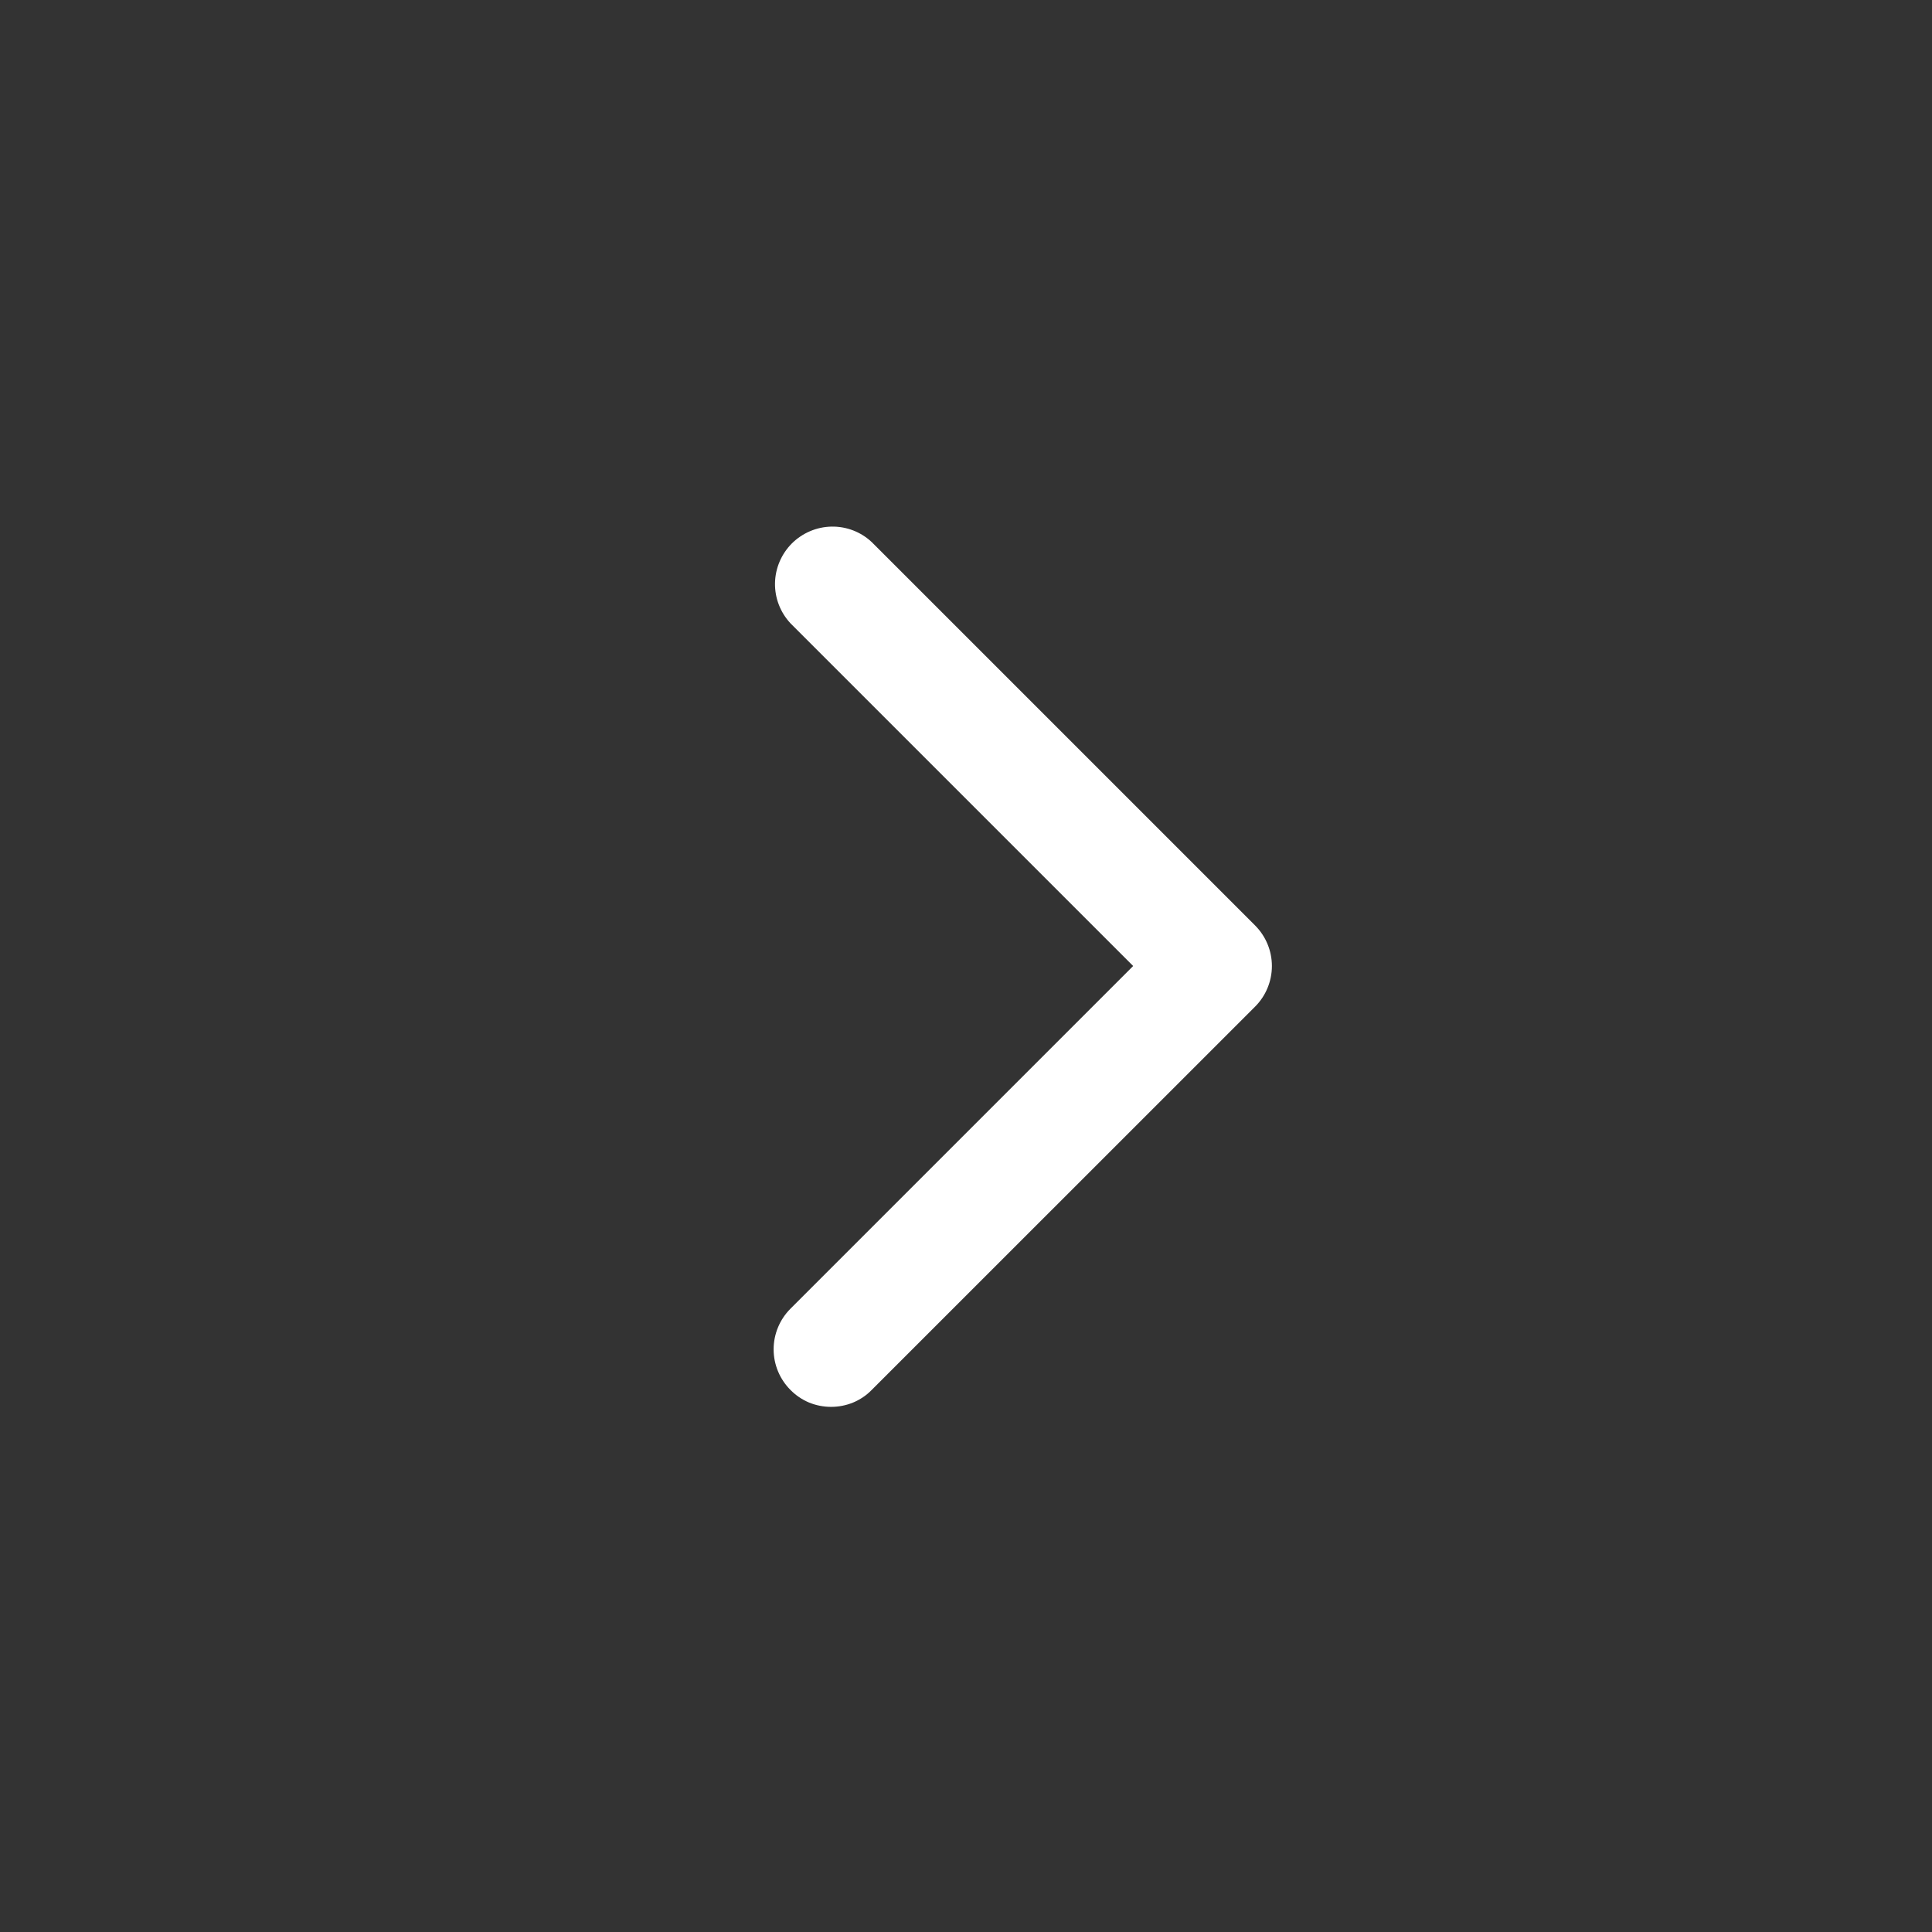 <svg width="21" height="21" viewBox="0 0 21 21" fill="none" xmlns="http://www.w3.org/2000/svg">
<rect x="0" y="0" width="21" height="21" fill="#333333" stroke="none"/>
<path d="M9.034 15.292C8.952 15.292 8.87 15.276 8.794 15.245C8.718 15.213 8.65 15.167 8.592 15.108C8.475 14.991 8.409 14.832 8.409 14.667C8.409 14.501 8.475 14.342 8.592 14.225L12.317 10.5L8.592 6.775C8.482 6.657 8.421 6.5 8.424 6.338C8.427 6.176 8.493 6.022 8.607 5.907C8.722 5.793 8.876 5.727 9.038 5.724C9.2 5.721 9.357 5.781 9.475 5.892L13.642 10.059C13.759 10.176 13.825 10.335 13.825 10.5C13.825 10.666 13.759 10.825 13.642 10.942L9.475 15.108C9.418 15.167 9.349 15.213 9.273 15.245C9.197 15.276 9.116 15.292 9.034 15.292Z" fill="white"/>
</svg>
